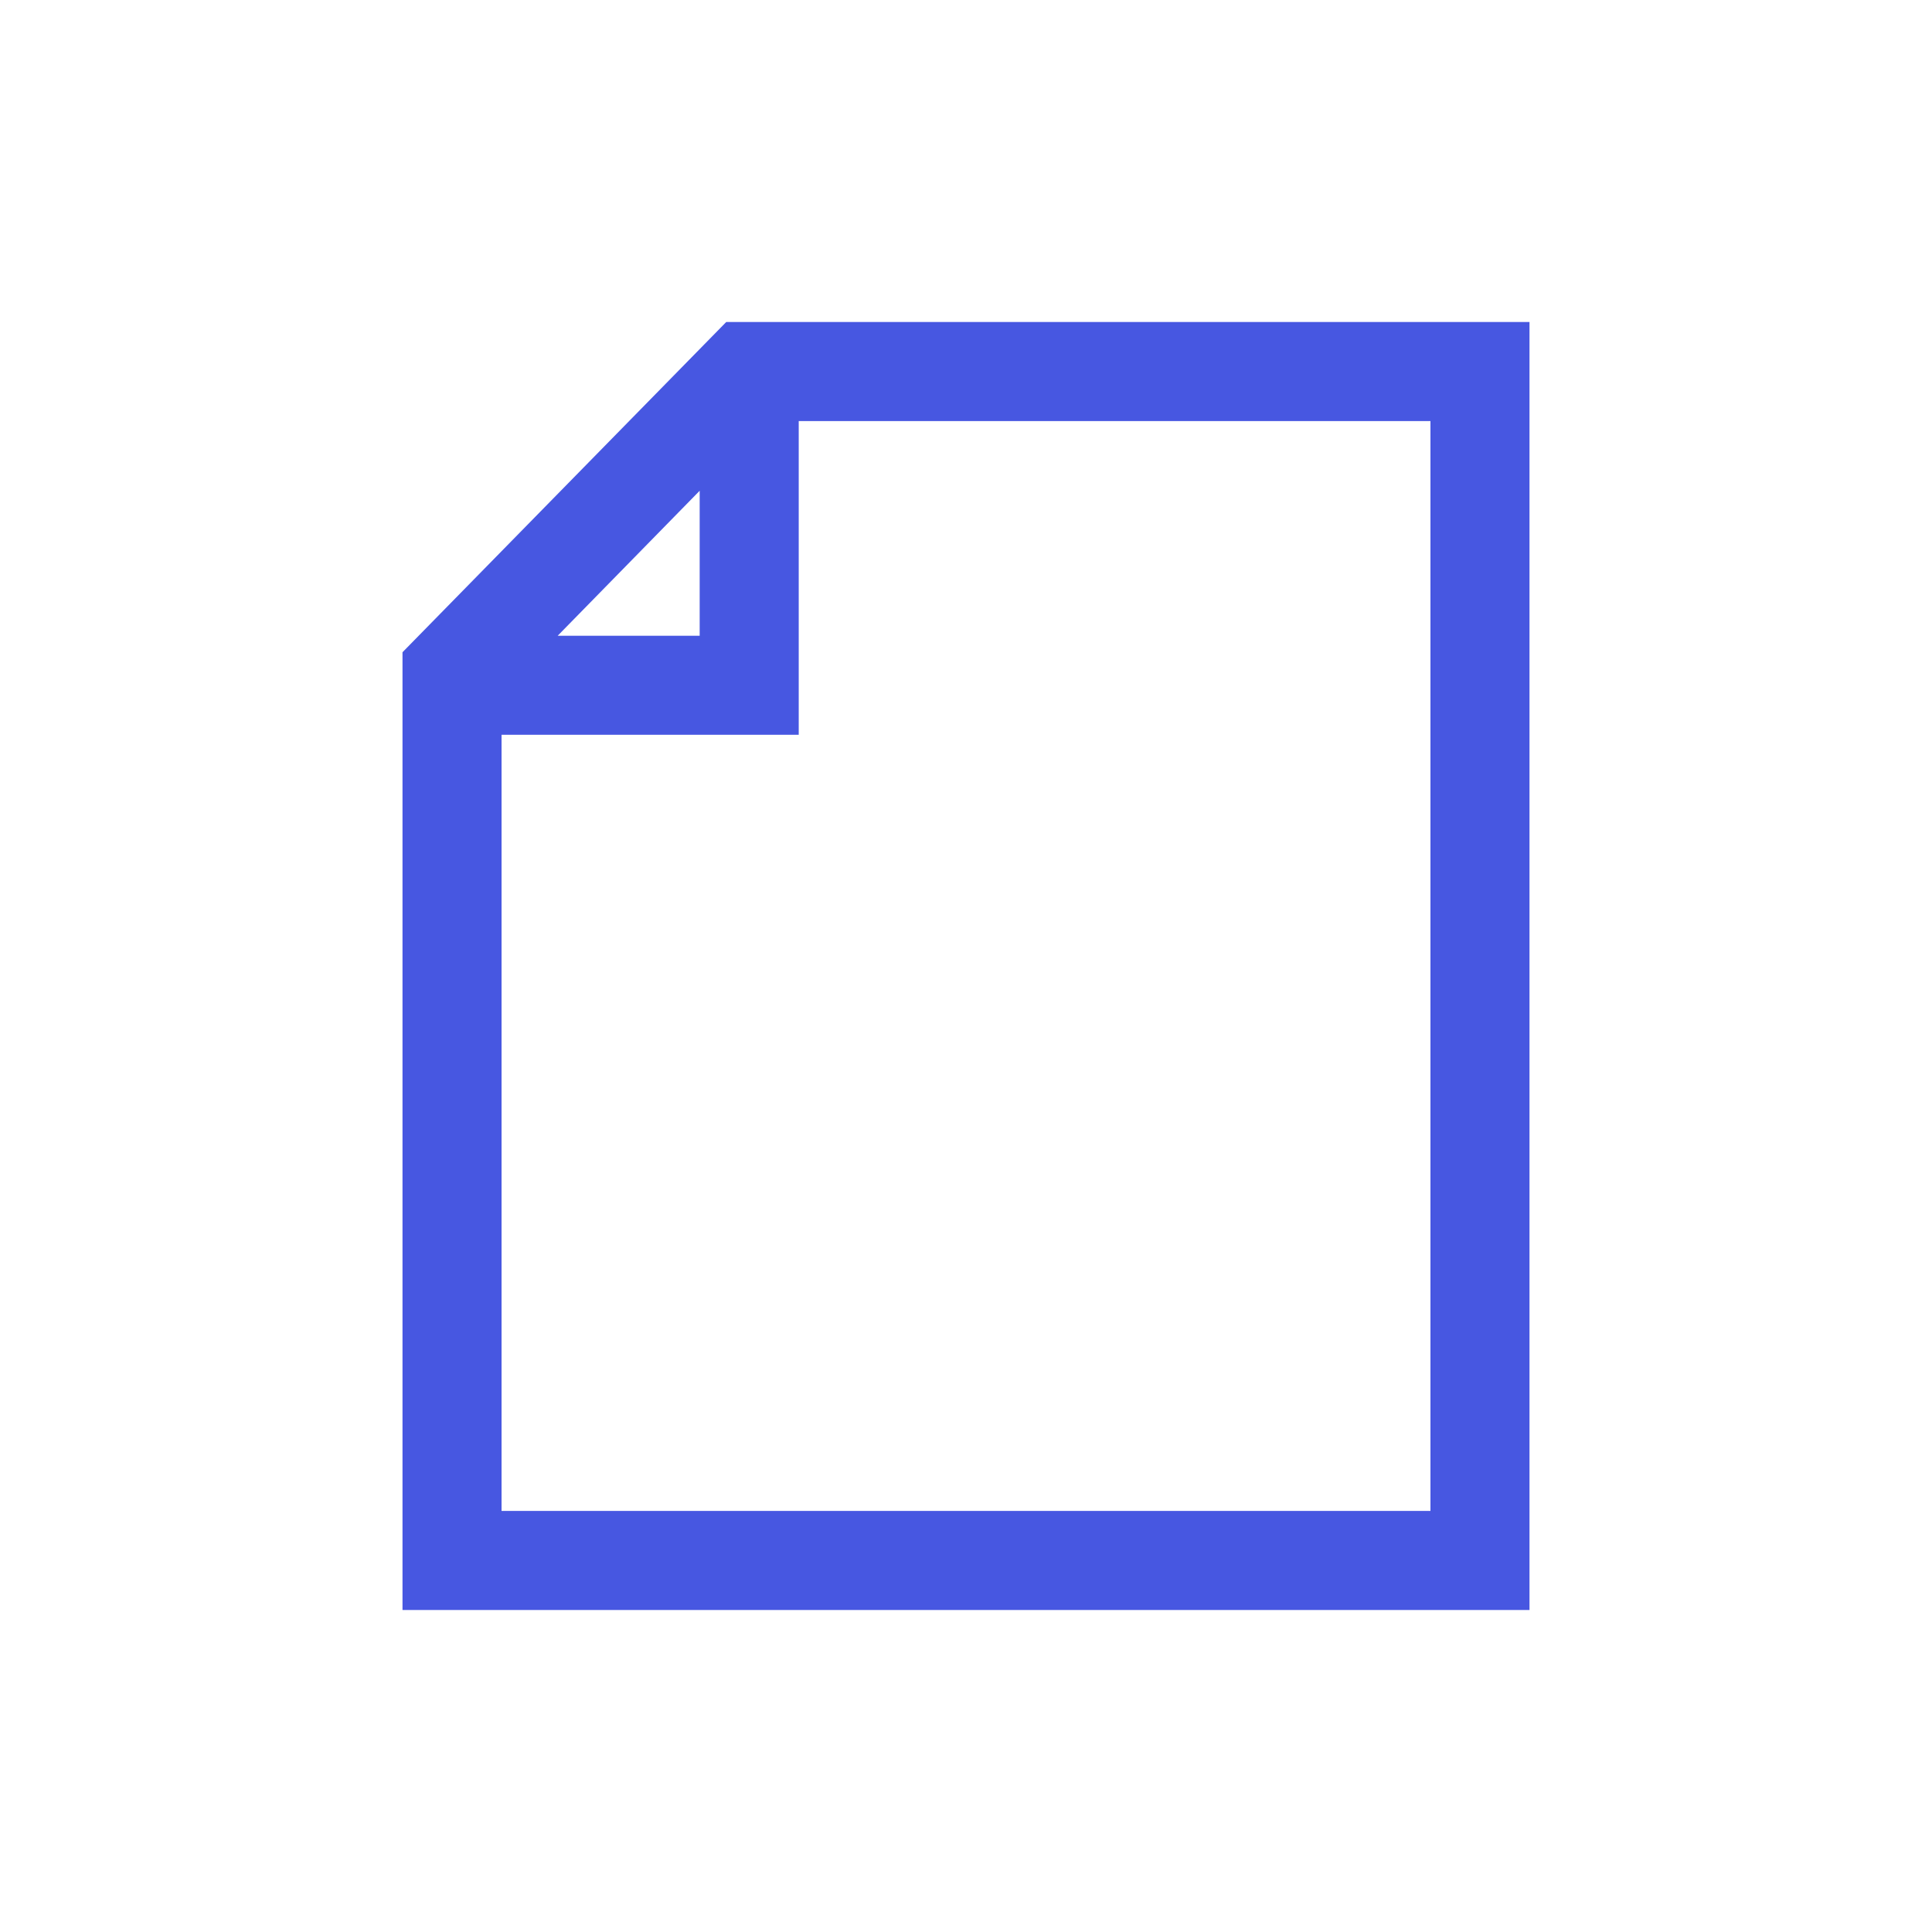 <svg xmlns="http://www.w3.org/2000/svg" width="60" height="60" fill="none" viewBox="0 0 60 60"><path fill="#4757E1" d="M22.554 10 12.5 20.256V50h35V10zm-.825 5.241v4.503h-4.41zm22.695 31.682H15.576V22.82h9.229v-9.743h19.619z"/></svg>